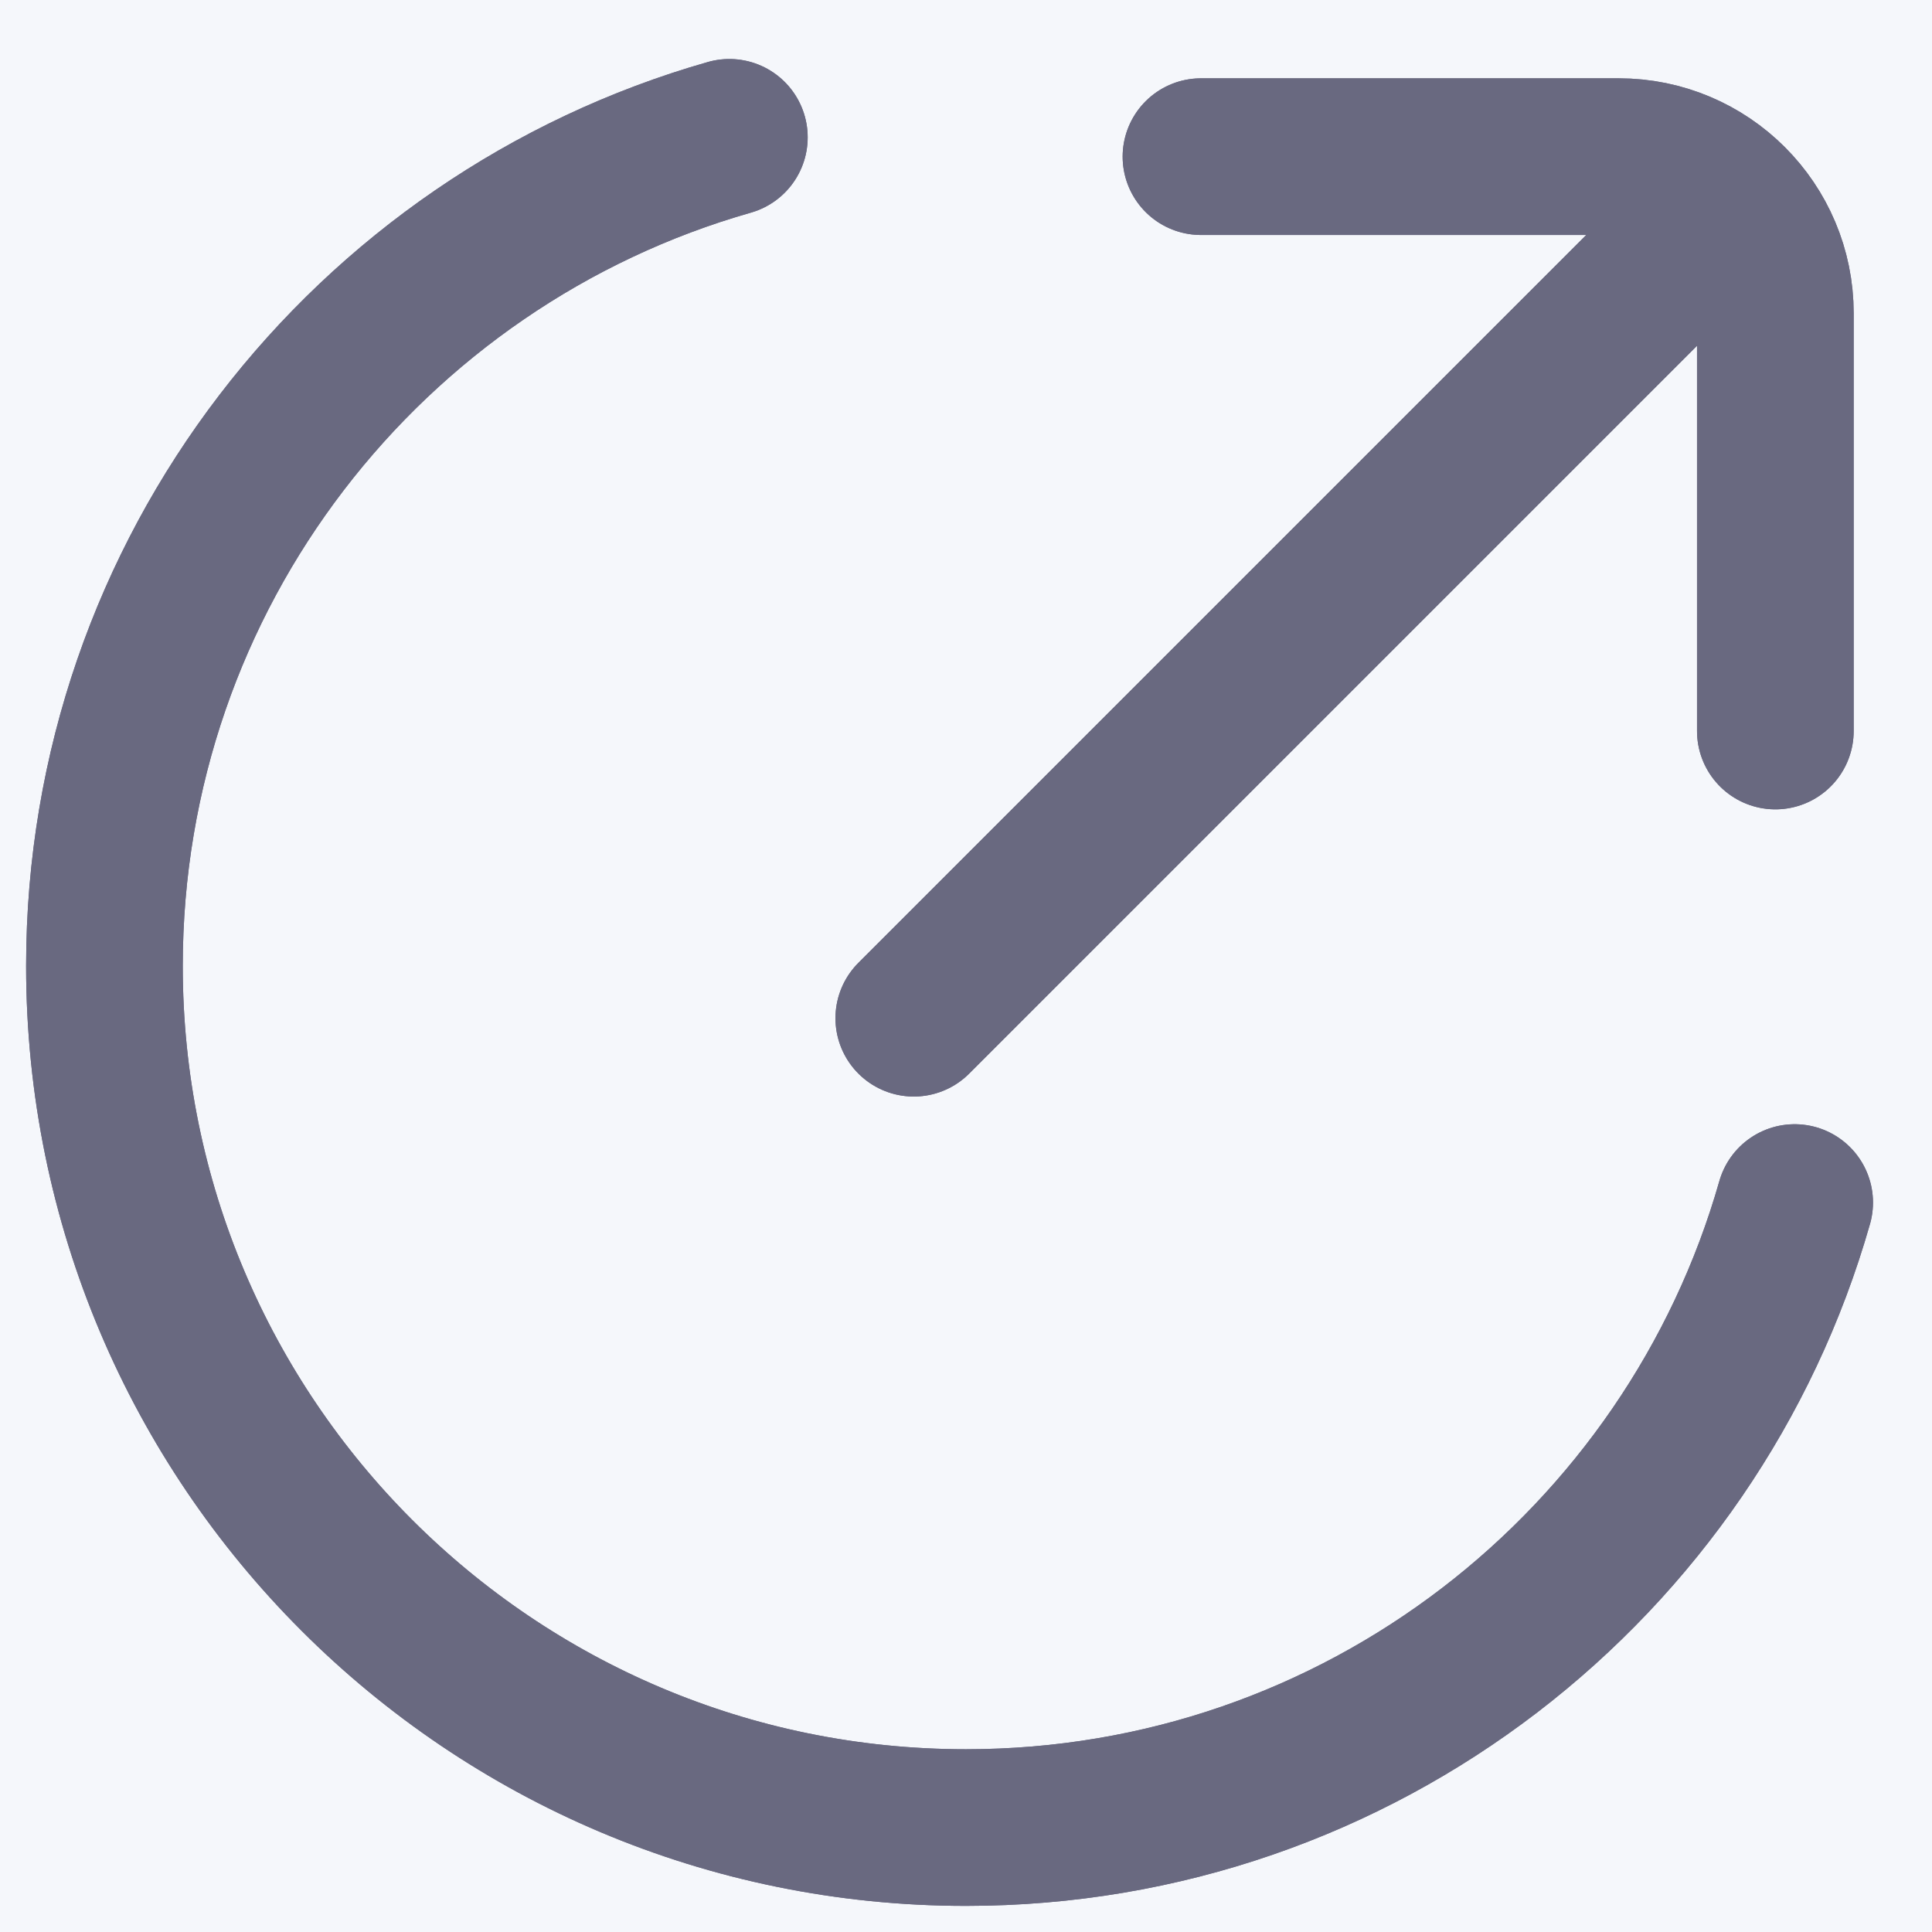<?xml version="1.0" encoding="UTF-8"?>
<svg width="37px" height="37px" viewBox="0 0 37 37" version="1.1" xmlns="http://www.w3.org/2000/svg" xmlns:xlink="http://www.w3.org/1999/xlink">
    <title>我的选中</title>
    <g id="Defi-8" stroke="none" stroke-width="1" fill="none" fill-rule="evenodd">
        <g id="首页" transform="translate(-613, -1955)">
            <rect fill="#FFFFFF" x="0" y="0" width="750" height="2033"></rect>
            <g id="编组" transform="translate(0, 1933)">
                <rect id="矩形" fill="#F5F7FB" x="0" y="0" width="750" height="100"></rect>
                <g transform="translate(613, 22)" stroke="#696980" stroke-linecap="round" stroke-width="3">
                    <g transform="translate(2, 2.63)">
                        <path d="M11.968,0 C5.059,1.969 0,8.329 0,15.87 C0,24.983 7.387,32.37 16.5,32.37 C24.042,32.37 30.402,27.31 32.37,20.4" id="路径"></path>
                        <path d="M21,0.37 L29,0.37 C30.657,0.37 32,1.713 32,3.37 L32,11.37 L32,11.37" id="路径" stroke-linejoin="round"></path>
                        <line x1="30.5" y1="1.87" x2="15.5" y2="16.87" id="路径-3复制" stroke-linejoin="round"></line>
                    </g>
                </g>
                <g id="首页未选中备份" transform="translate(613, 22)" stroke="#696980" stroke-linecap="round" stroke-width="3">
                    <g id="编组" transform="translate(2, 2.63)">
                        <path d="M11.968,0 C5.059,1.969 0,8.329 0,15.87 C0,24.983 7.387,32.37 16.5,32.37 C24.042,32.37 30.402,27.31 32.37,20.4" id="路径"></path>
                        <path d="M21,0.37 L29,0.37 C30.657,0.37 32,1.713 32,3.37 L32,11.37 L32,11.37" id="路径" stroke-linejoin="round"></path>
                        <line x1="30.5" y1="1.87" x2="15.5" y2="16.87" id="路径-3复制" stroke-linejoin="round"></line>
                    </g>
                </g>
            </g>
        </g>
    </g>
</svg>